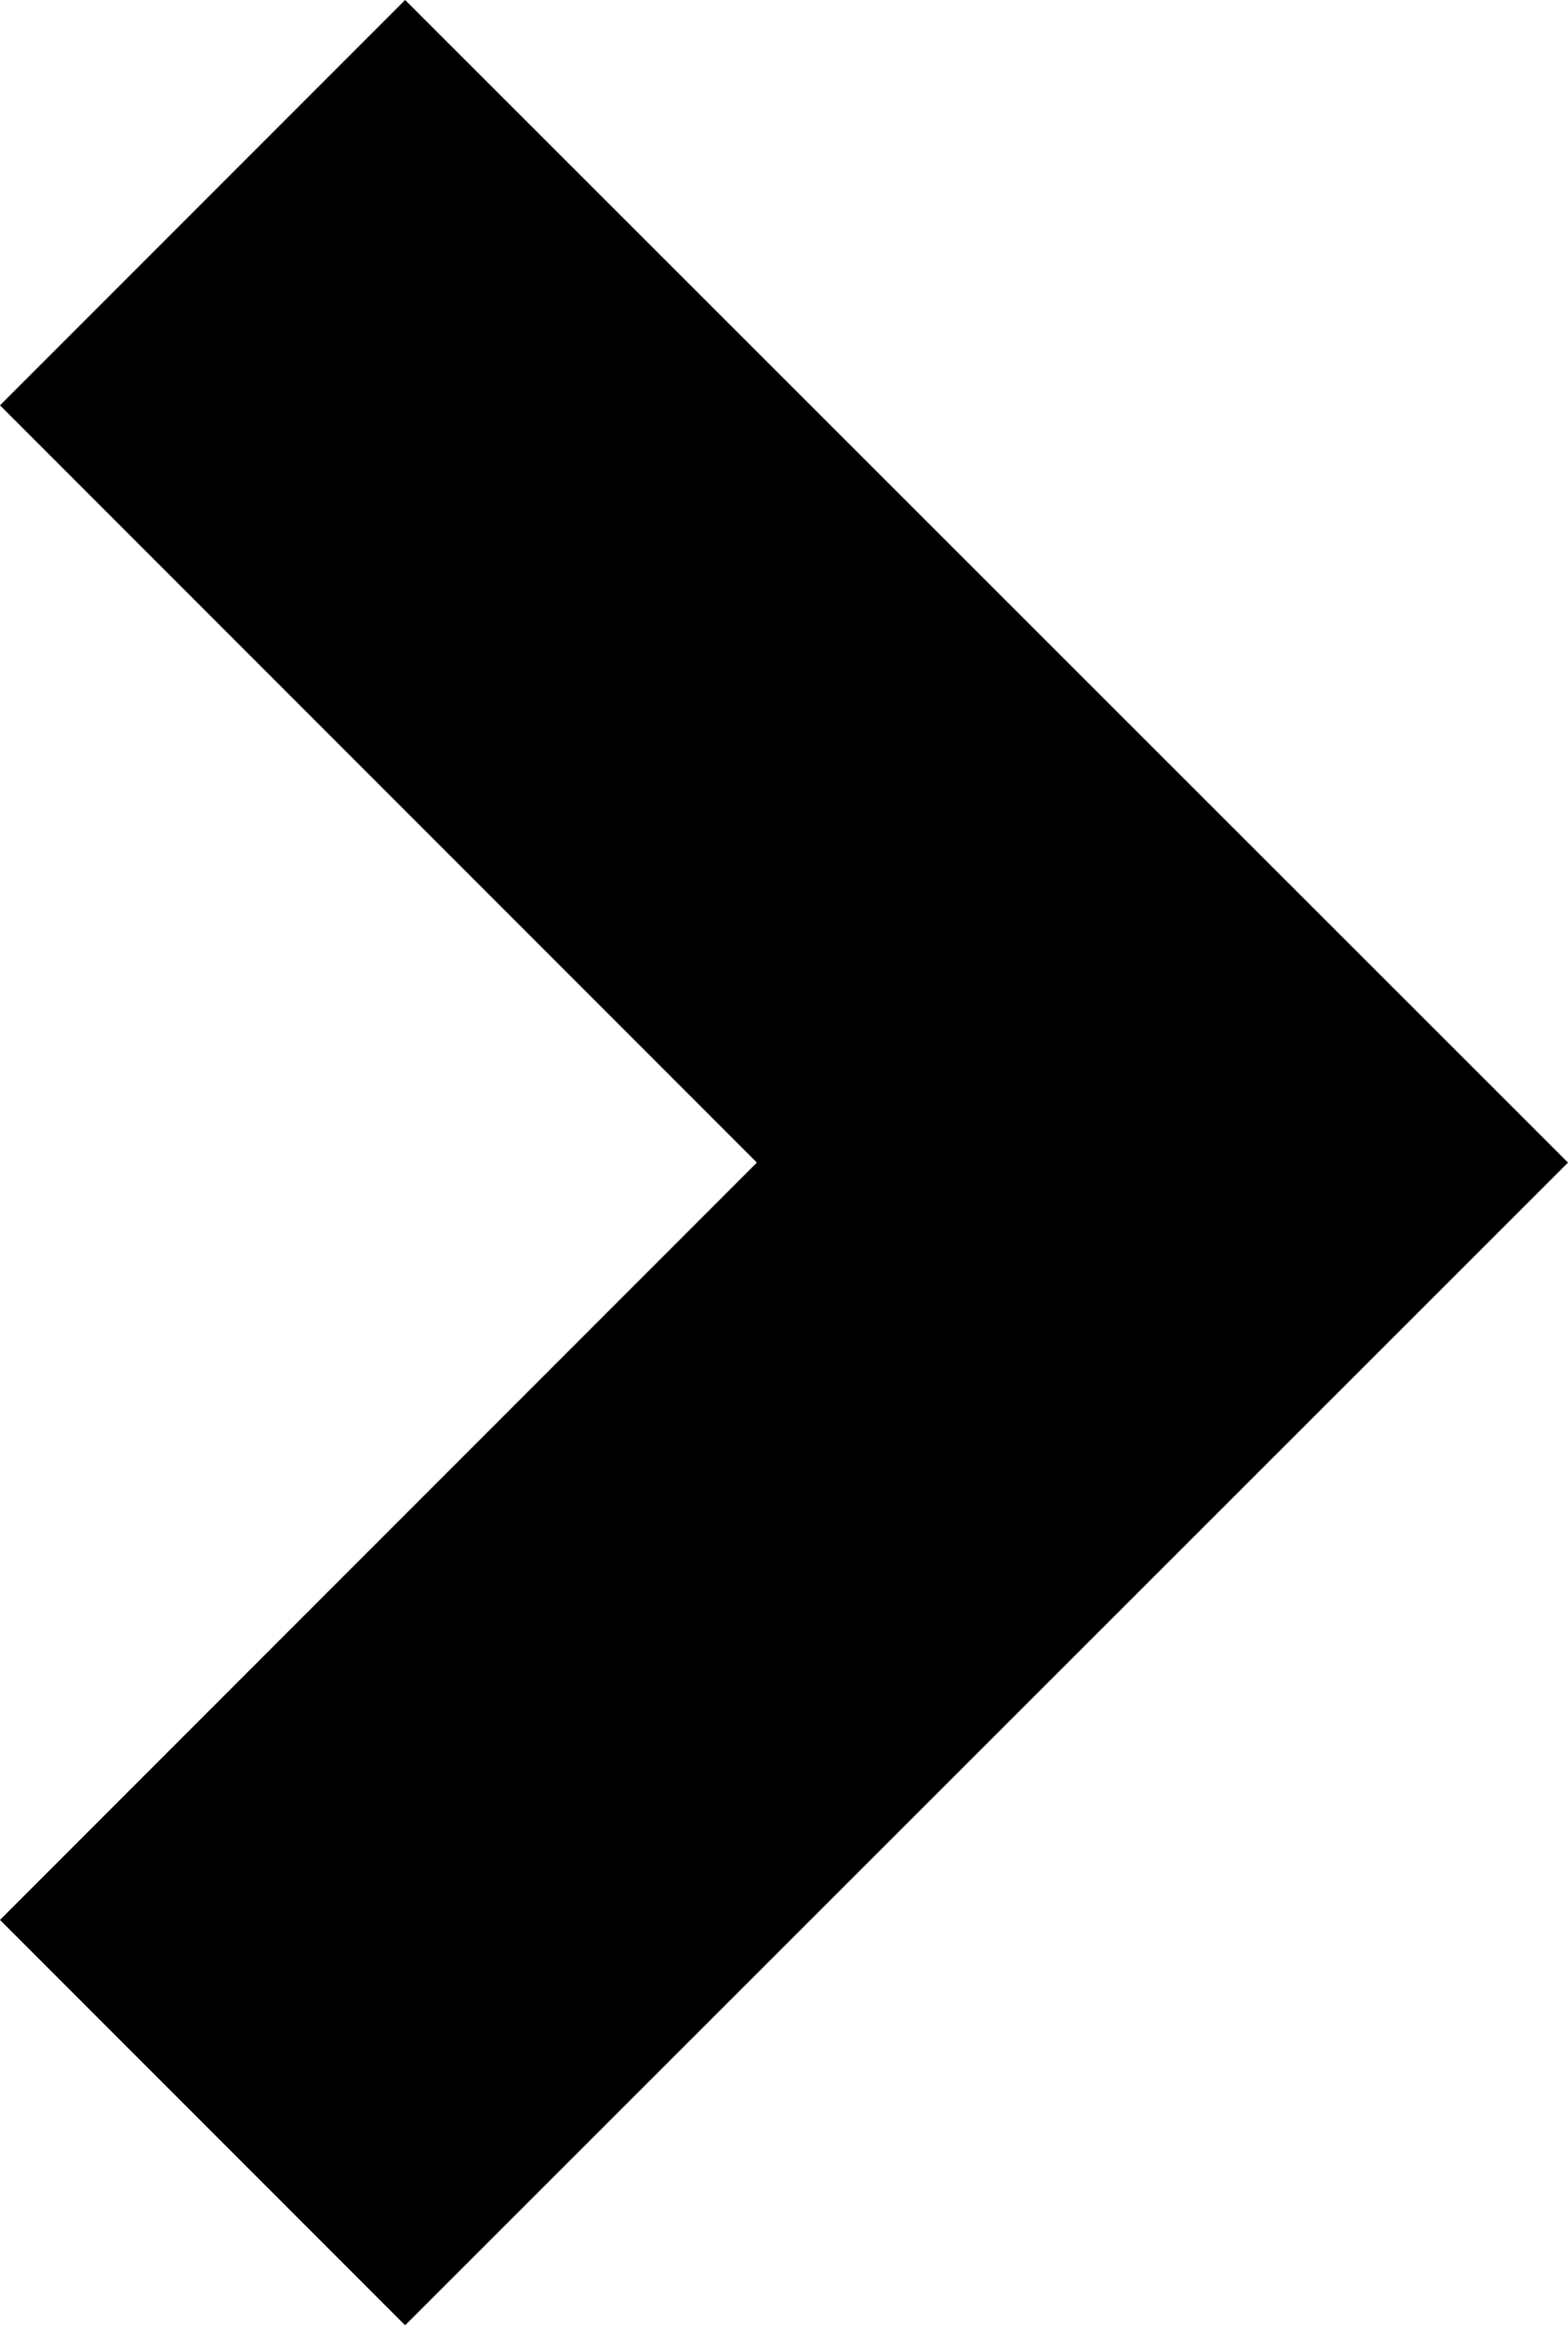 <svg xmlns="http://www.w3.org/2000/svg" id="Calque_2" data-name="Calque 2" viewBox="0 0 302.78 448.77"><g id="Calque_1-2" data-name="Calque 1"><polygon points="78.23 448.77 0 370.54 146.15 224.38 0 78.23 78.23 0 302.78 224.38 78.23 448.77"></polygon></g></svg>